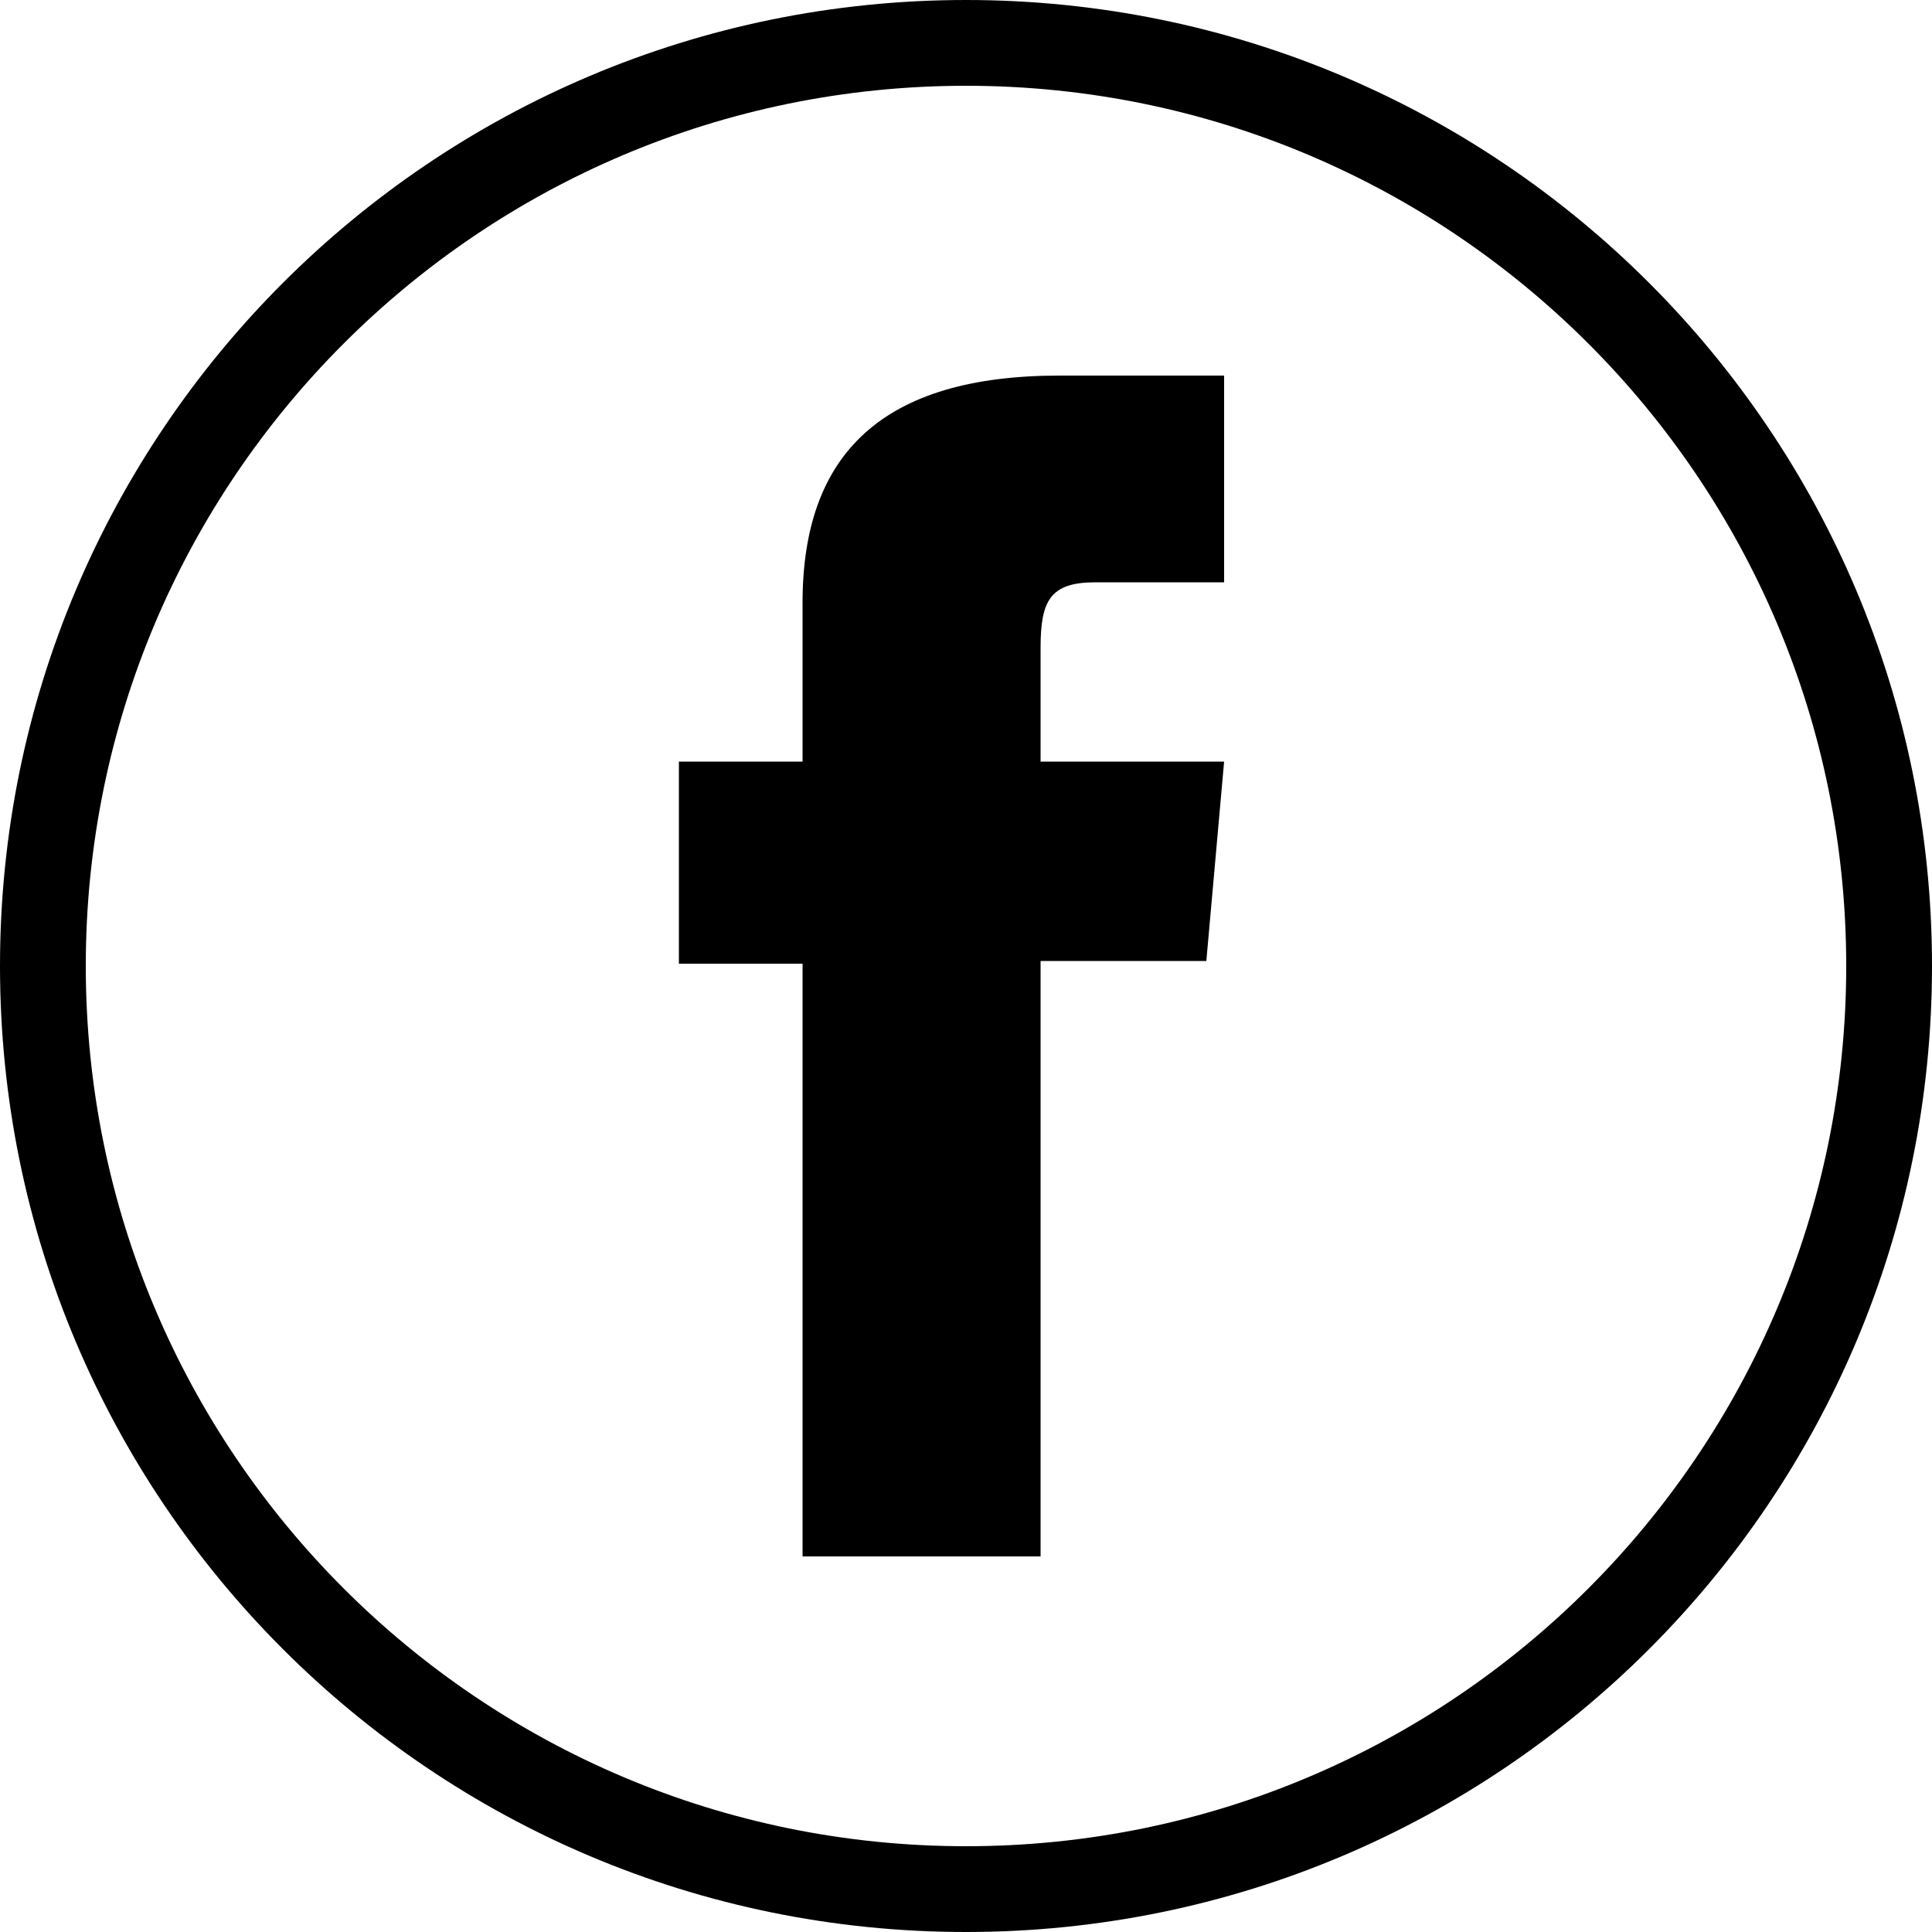 <?xml version="1.0" encoding="utf-8"?>
<!-- Generator: Adobe Illustrator 26.2.1, SVG Export Plug-In . SVG Version: 6.00 Build 0)  -->
<svg version="1.1" id="Calque_1" xmlns="http://www.w3.org/2000/svg" xmlns:xlink="http://www.w3.org/1999/xlink" x="0px" y="0px"
	 viewBox="0 0 500 500" style="enable-background:new 0 0 500 500;" xml:space="preserve">
<g>
	<g>
		<path d="M250,0C111.9,0,0,111.9,0,250s111.9,250,250,250s250-111.9,250-250S388.1,0,250,0z M250,477.8
			c-125.8,0-227.8-102-227.8-227.8S124.2,22.2,250,22.2s227.8,102,227.8,227.8S375.8,477.8,250,477.8z"/>
	</g>
	<path id="XMLID_2081_" d="M207.7,402.8h61.6V248.7h42.9l4.6-51.6h-47.5c0,0,0-19.3,0-29.4c0-12.2,2.4-17,14.2-17
		c9.5,0,33.3,0,33.3,0V97.2c0,0-35.1,0-42.6,0c-45.8,0-66.5,20.2-66.5,58.8c0,33.6,0,41.1,0,41.1h-32v52.3h32L207.7,402.8
		L207.7,402.8z"/>
</g>
</svg>
